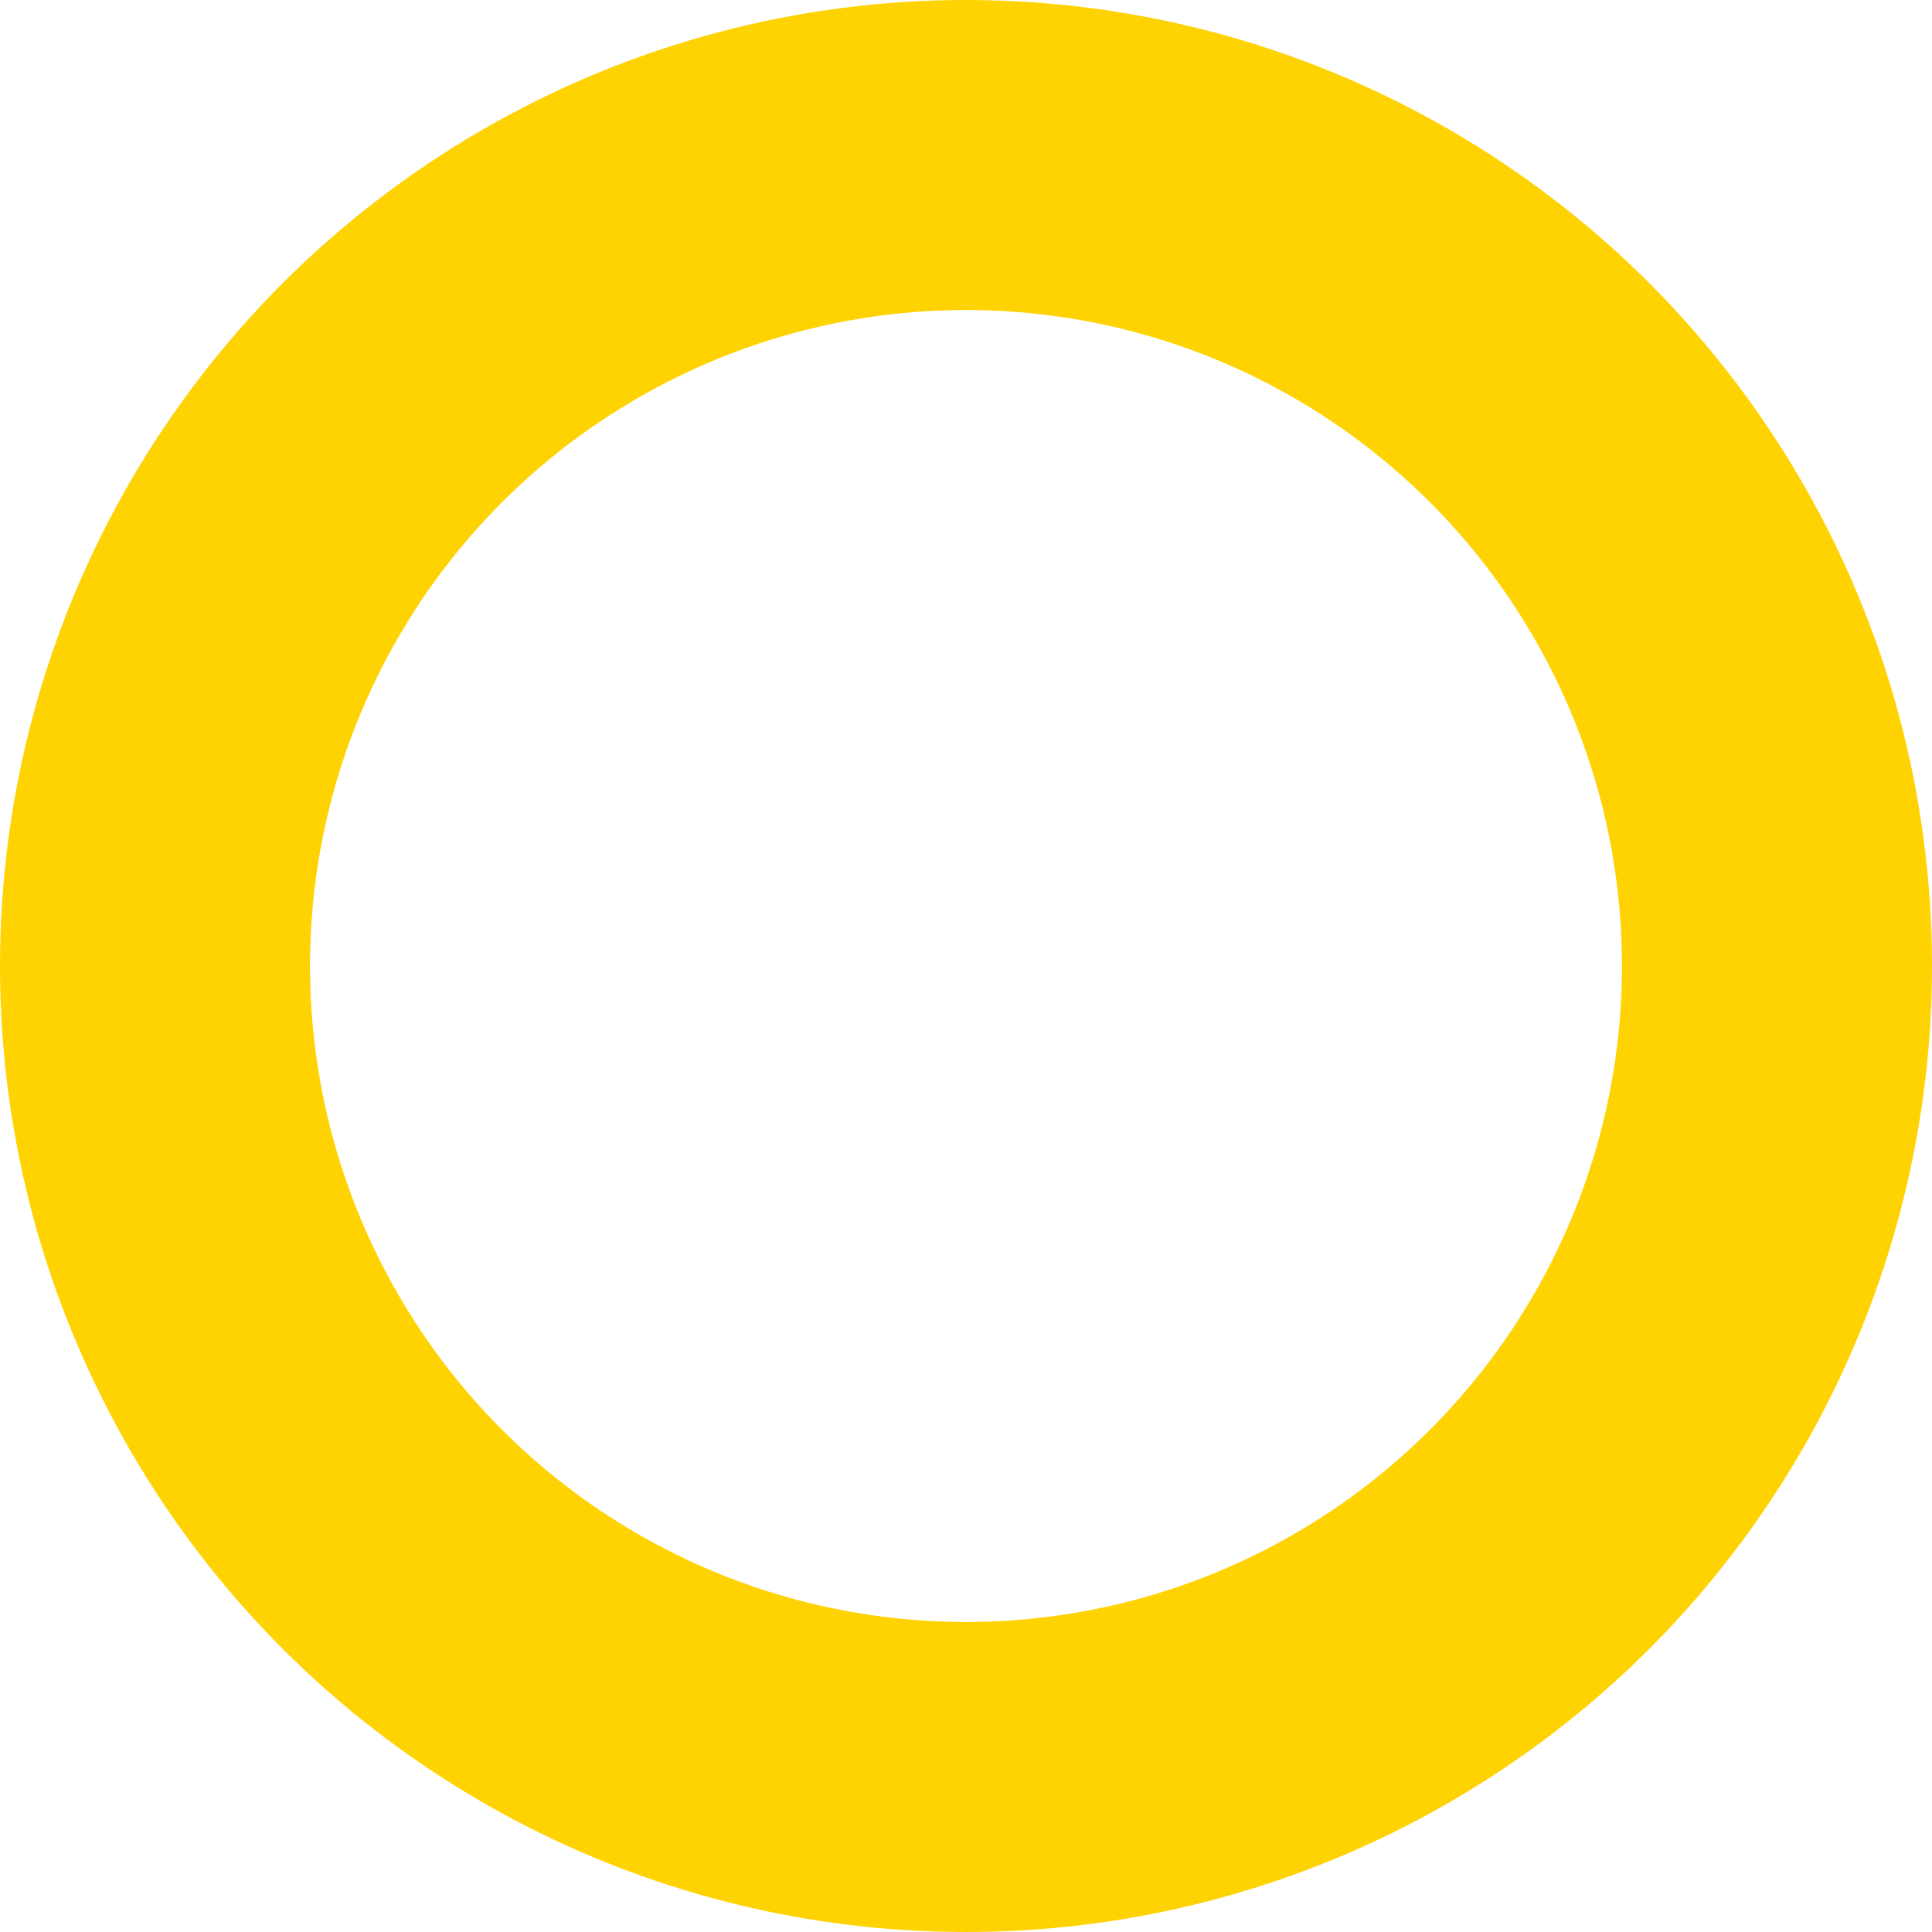 <?xml version="1.0" encoding="UTF-8"?> <svg xmlns="http://www.w3.org/2000/svg" width="430" height="430" viewBox="0 0 430 430" fill="none"> <circle cx="215" cy="215" r="180.5" transform="matrix(-1 0 0 1 430 0)" stroke="#FFD202" stroke-width="69"></circle> </svg> 